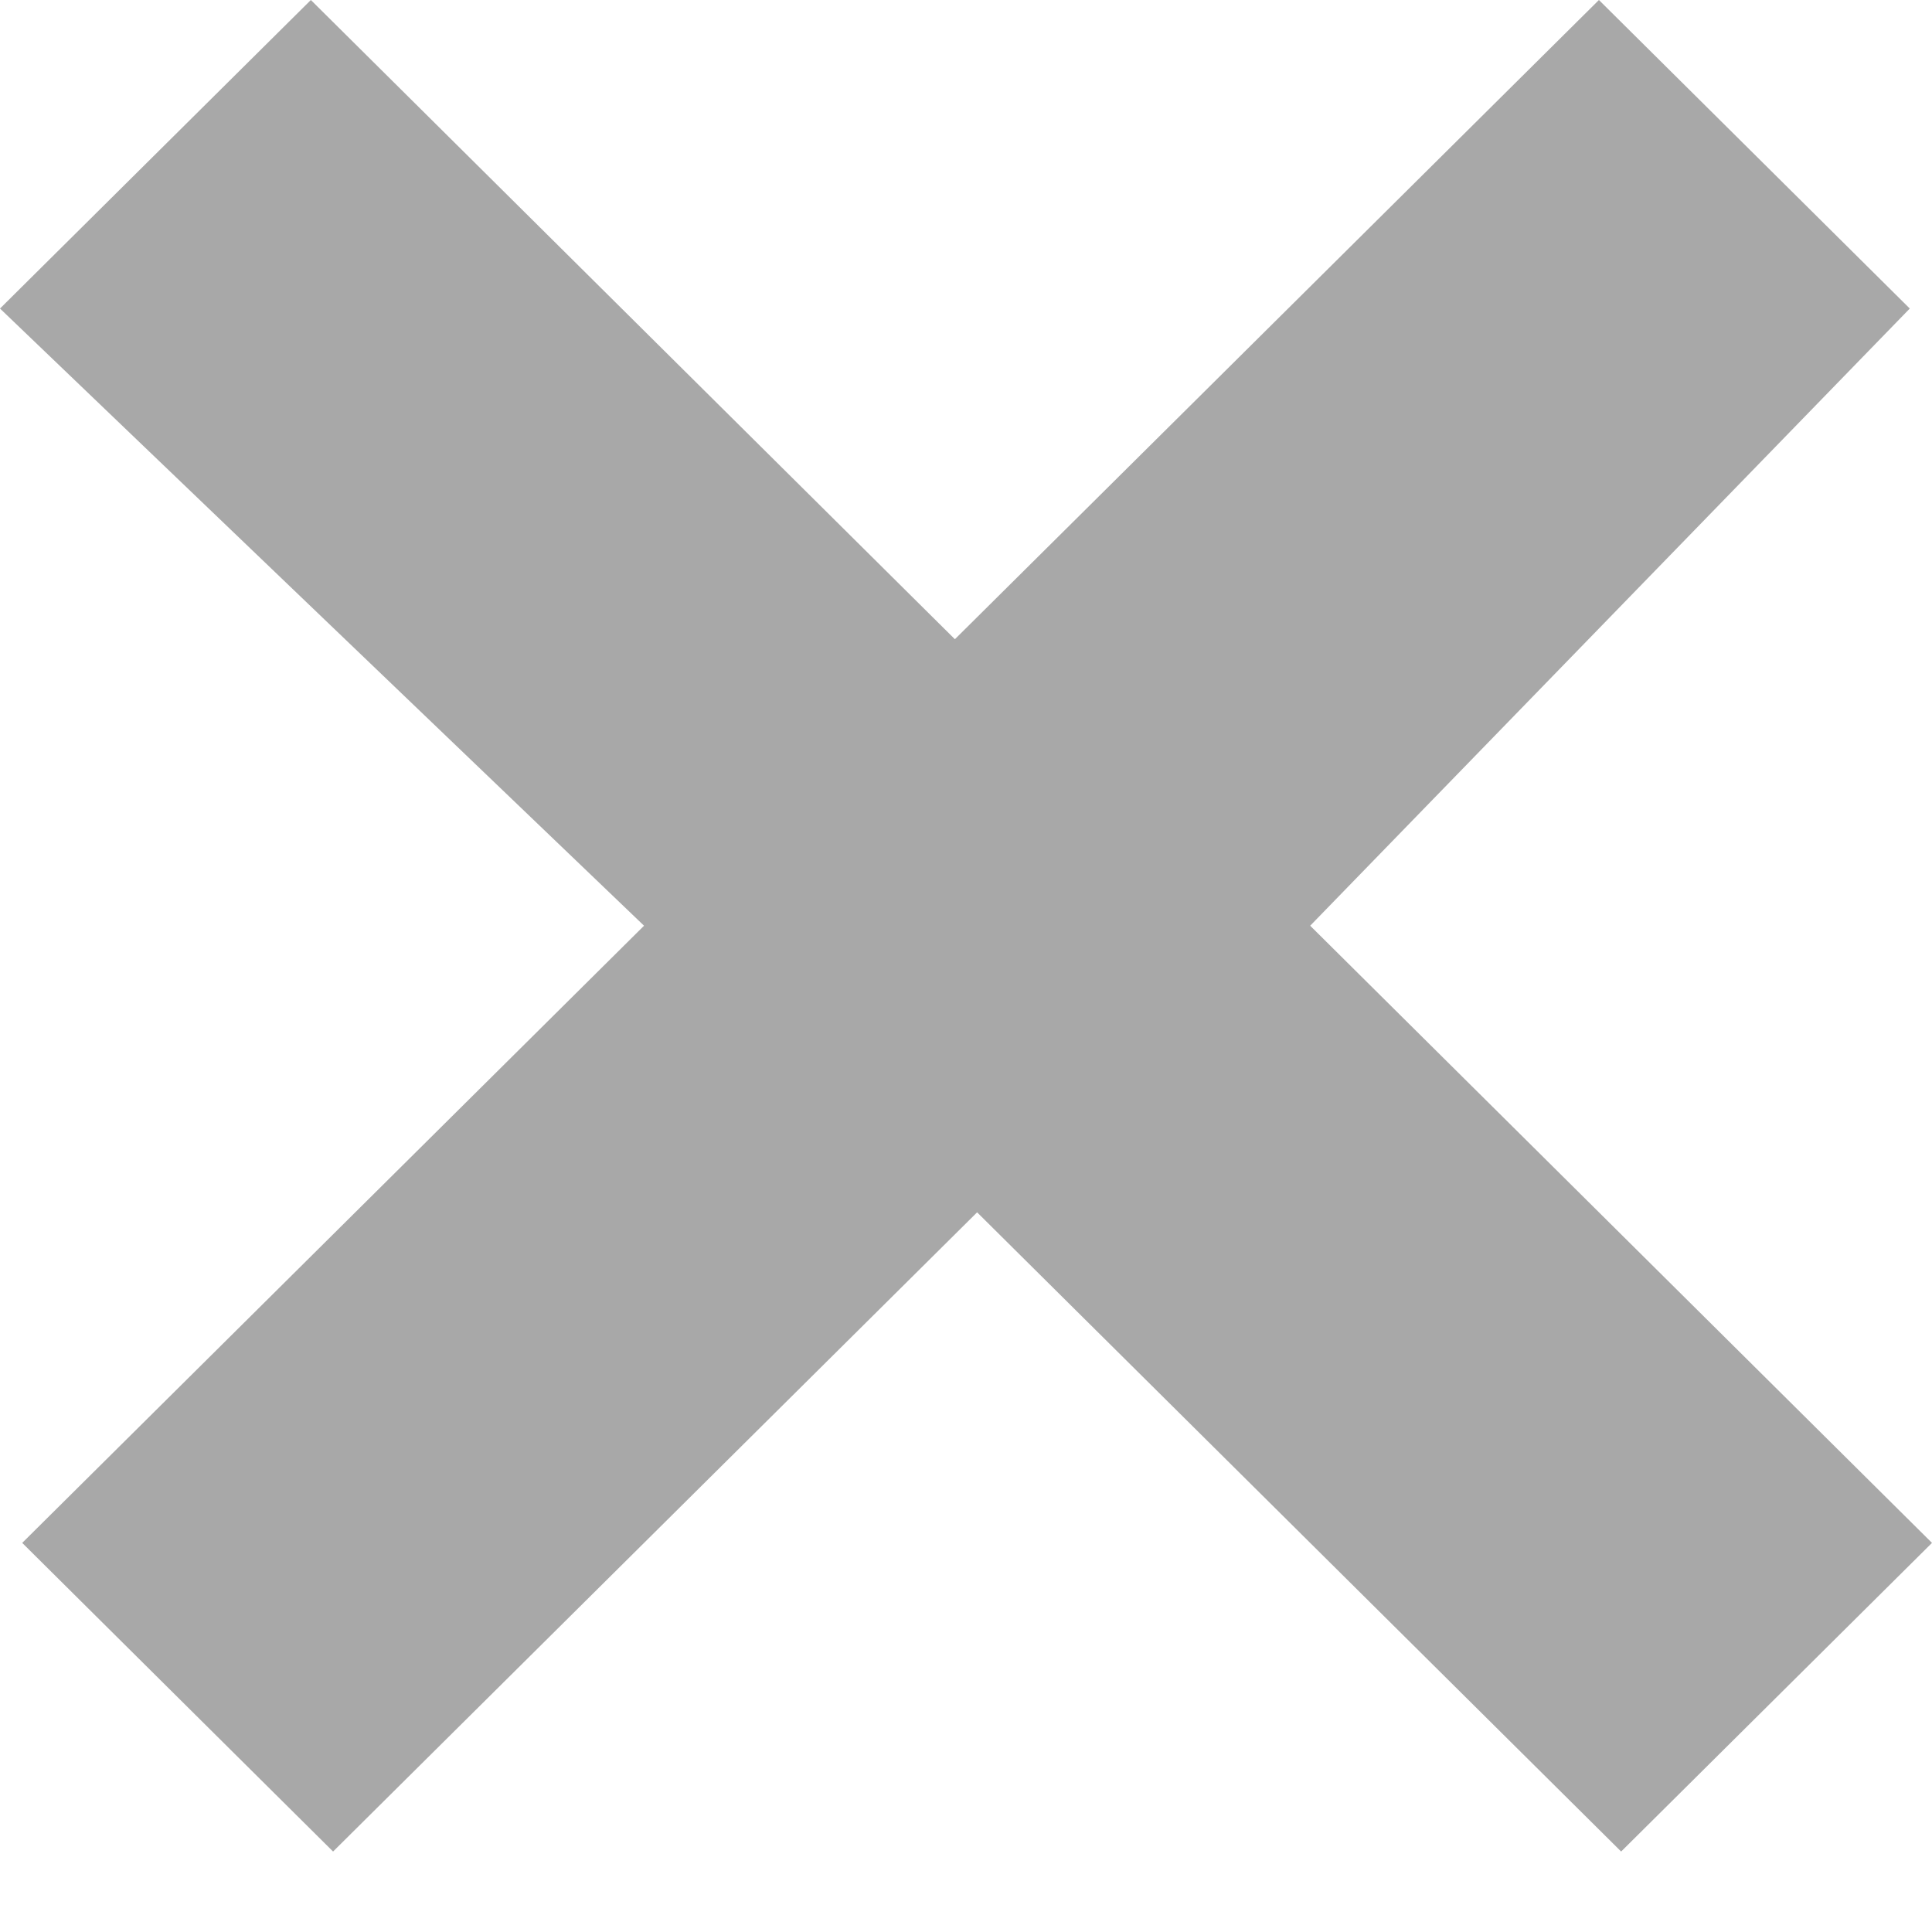 <svg width="20" height="20" viewBox="0 0 20 20" fill="none" xmlns="http://www.w3.org/2000/svg">
<path fill-rule="evenodd" clip-rule="evenodd" d="M3.448 19.167L0.23 15.972L6.667 9.583L0 3.194L3.218 0L9.655 6.389L9.885 6.617L10.115 6.389L16.552 0L19.77 3.194L13.563 9.583L20 15.972L16.782 19.167L10.115 12.55L3.448 19.167Z" fill="#A8A8A8"/>
</svg>
